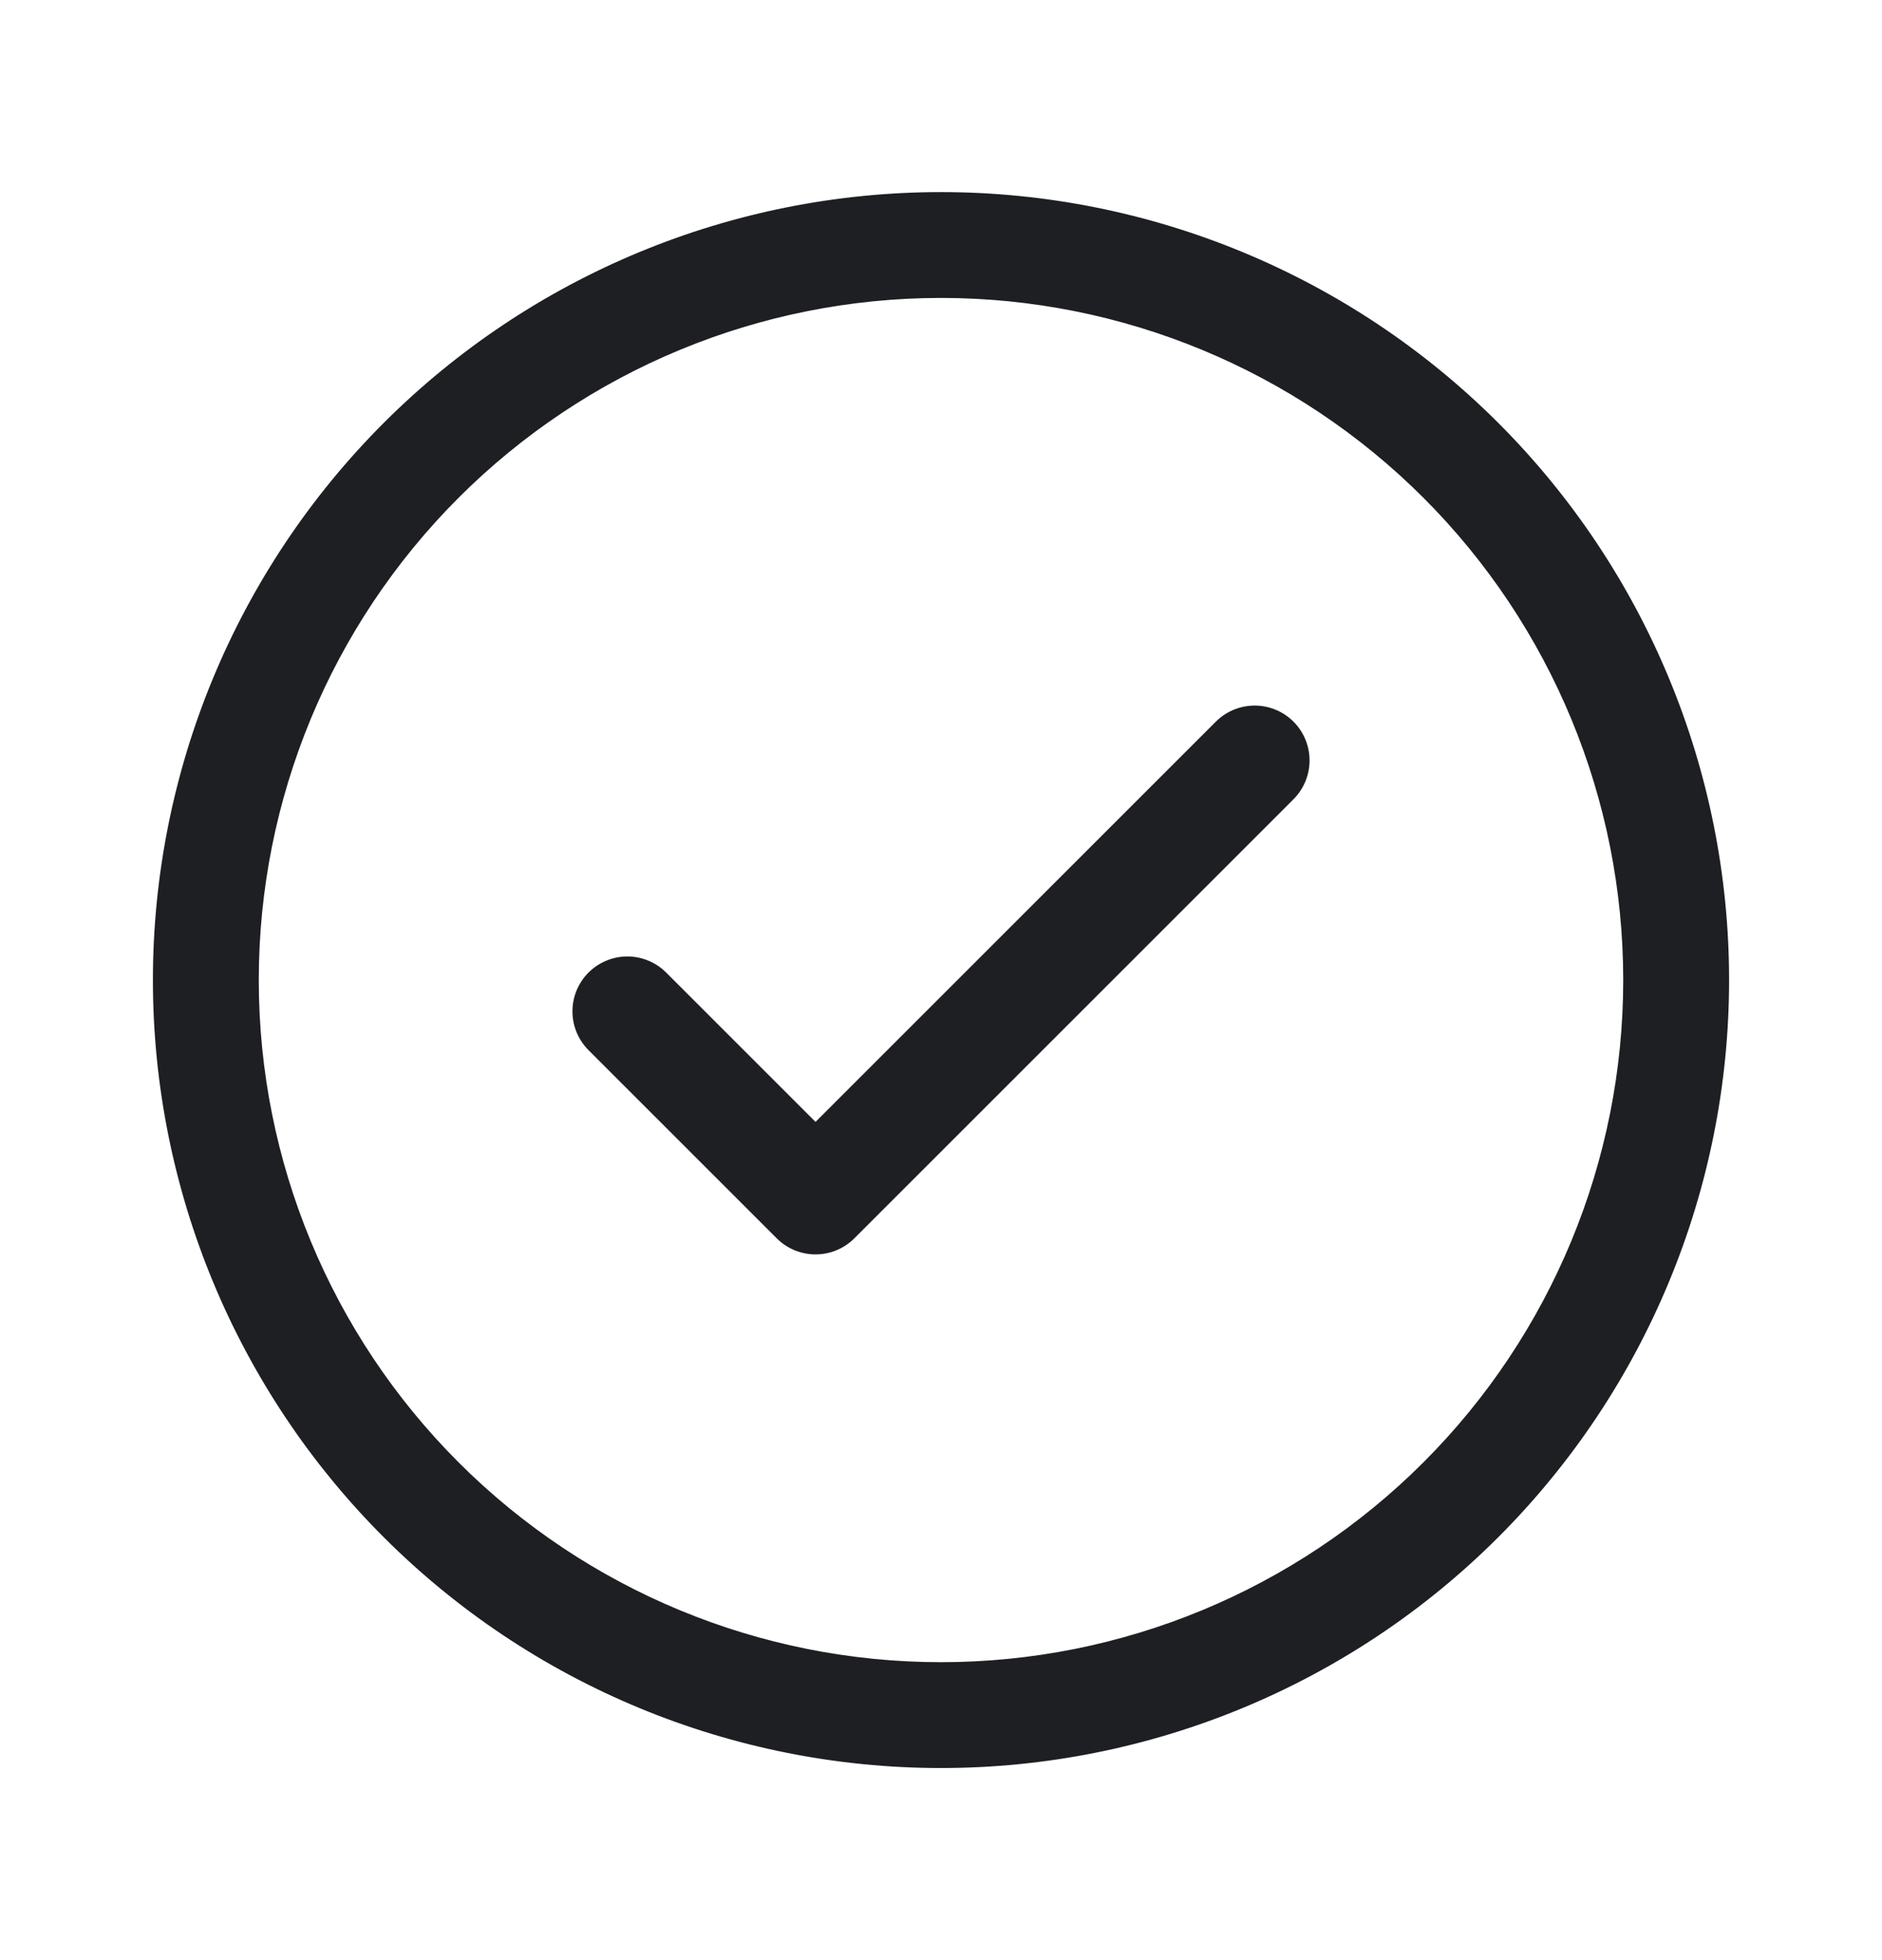 <svg width="24" height="25" viewBox="0 0 24 25" fill="none" xmlns="http://www.w3.org/2000/svg">
    <path fill-rule="evenodd" clip-rule="evenodd" d="M12 21.25C14.321 21.25 16.546 20.328 18.187 18.687C19.828 17.046 20.75 14.821 20.75 12.5C20.75 10.179 19.828 7.954 18.187 6.313C16.546 4.672 14.321 3.75 12 3.75C9.679 3.75 7.454 4.672 5.813 6.313C4.172 7.954 3.25 10.179 3.25 12.5C3.25 14.821 4.172 17.046 5.813 18.687C7.454 20.328 9.679 21.25 12 21.25ZM12 22.5C14.652 22.5 17.196 21.446 19.071 19.571C20.946 17.696 22 15.152 22 12.5C22 9.848 20.946 7.304 19.071 5.429C17.196 3.554 14.652 2.5 12 2.5C9.348 2.5 6.804 3.554 4.929 5.429C3.054 7.304 2 9.848 2 12.5C2 15.152 3.054 17.696 4.929 19.571C6.804 21.446 9.348 22.5 12 22.5Z" fill="#1E1F23" stroke="#1E1F23" stroke-width="0.1"/>
    <path d="M16 9.699L10.4 15.299L8 12.899" stroke="#1E1F23" stroke-width="1.4" stroke-linecap="round" stroke-linejoin="round"/>
</svg>
